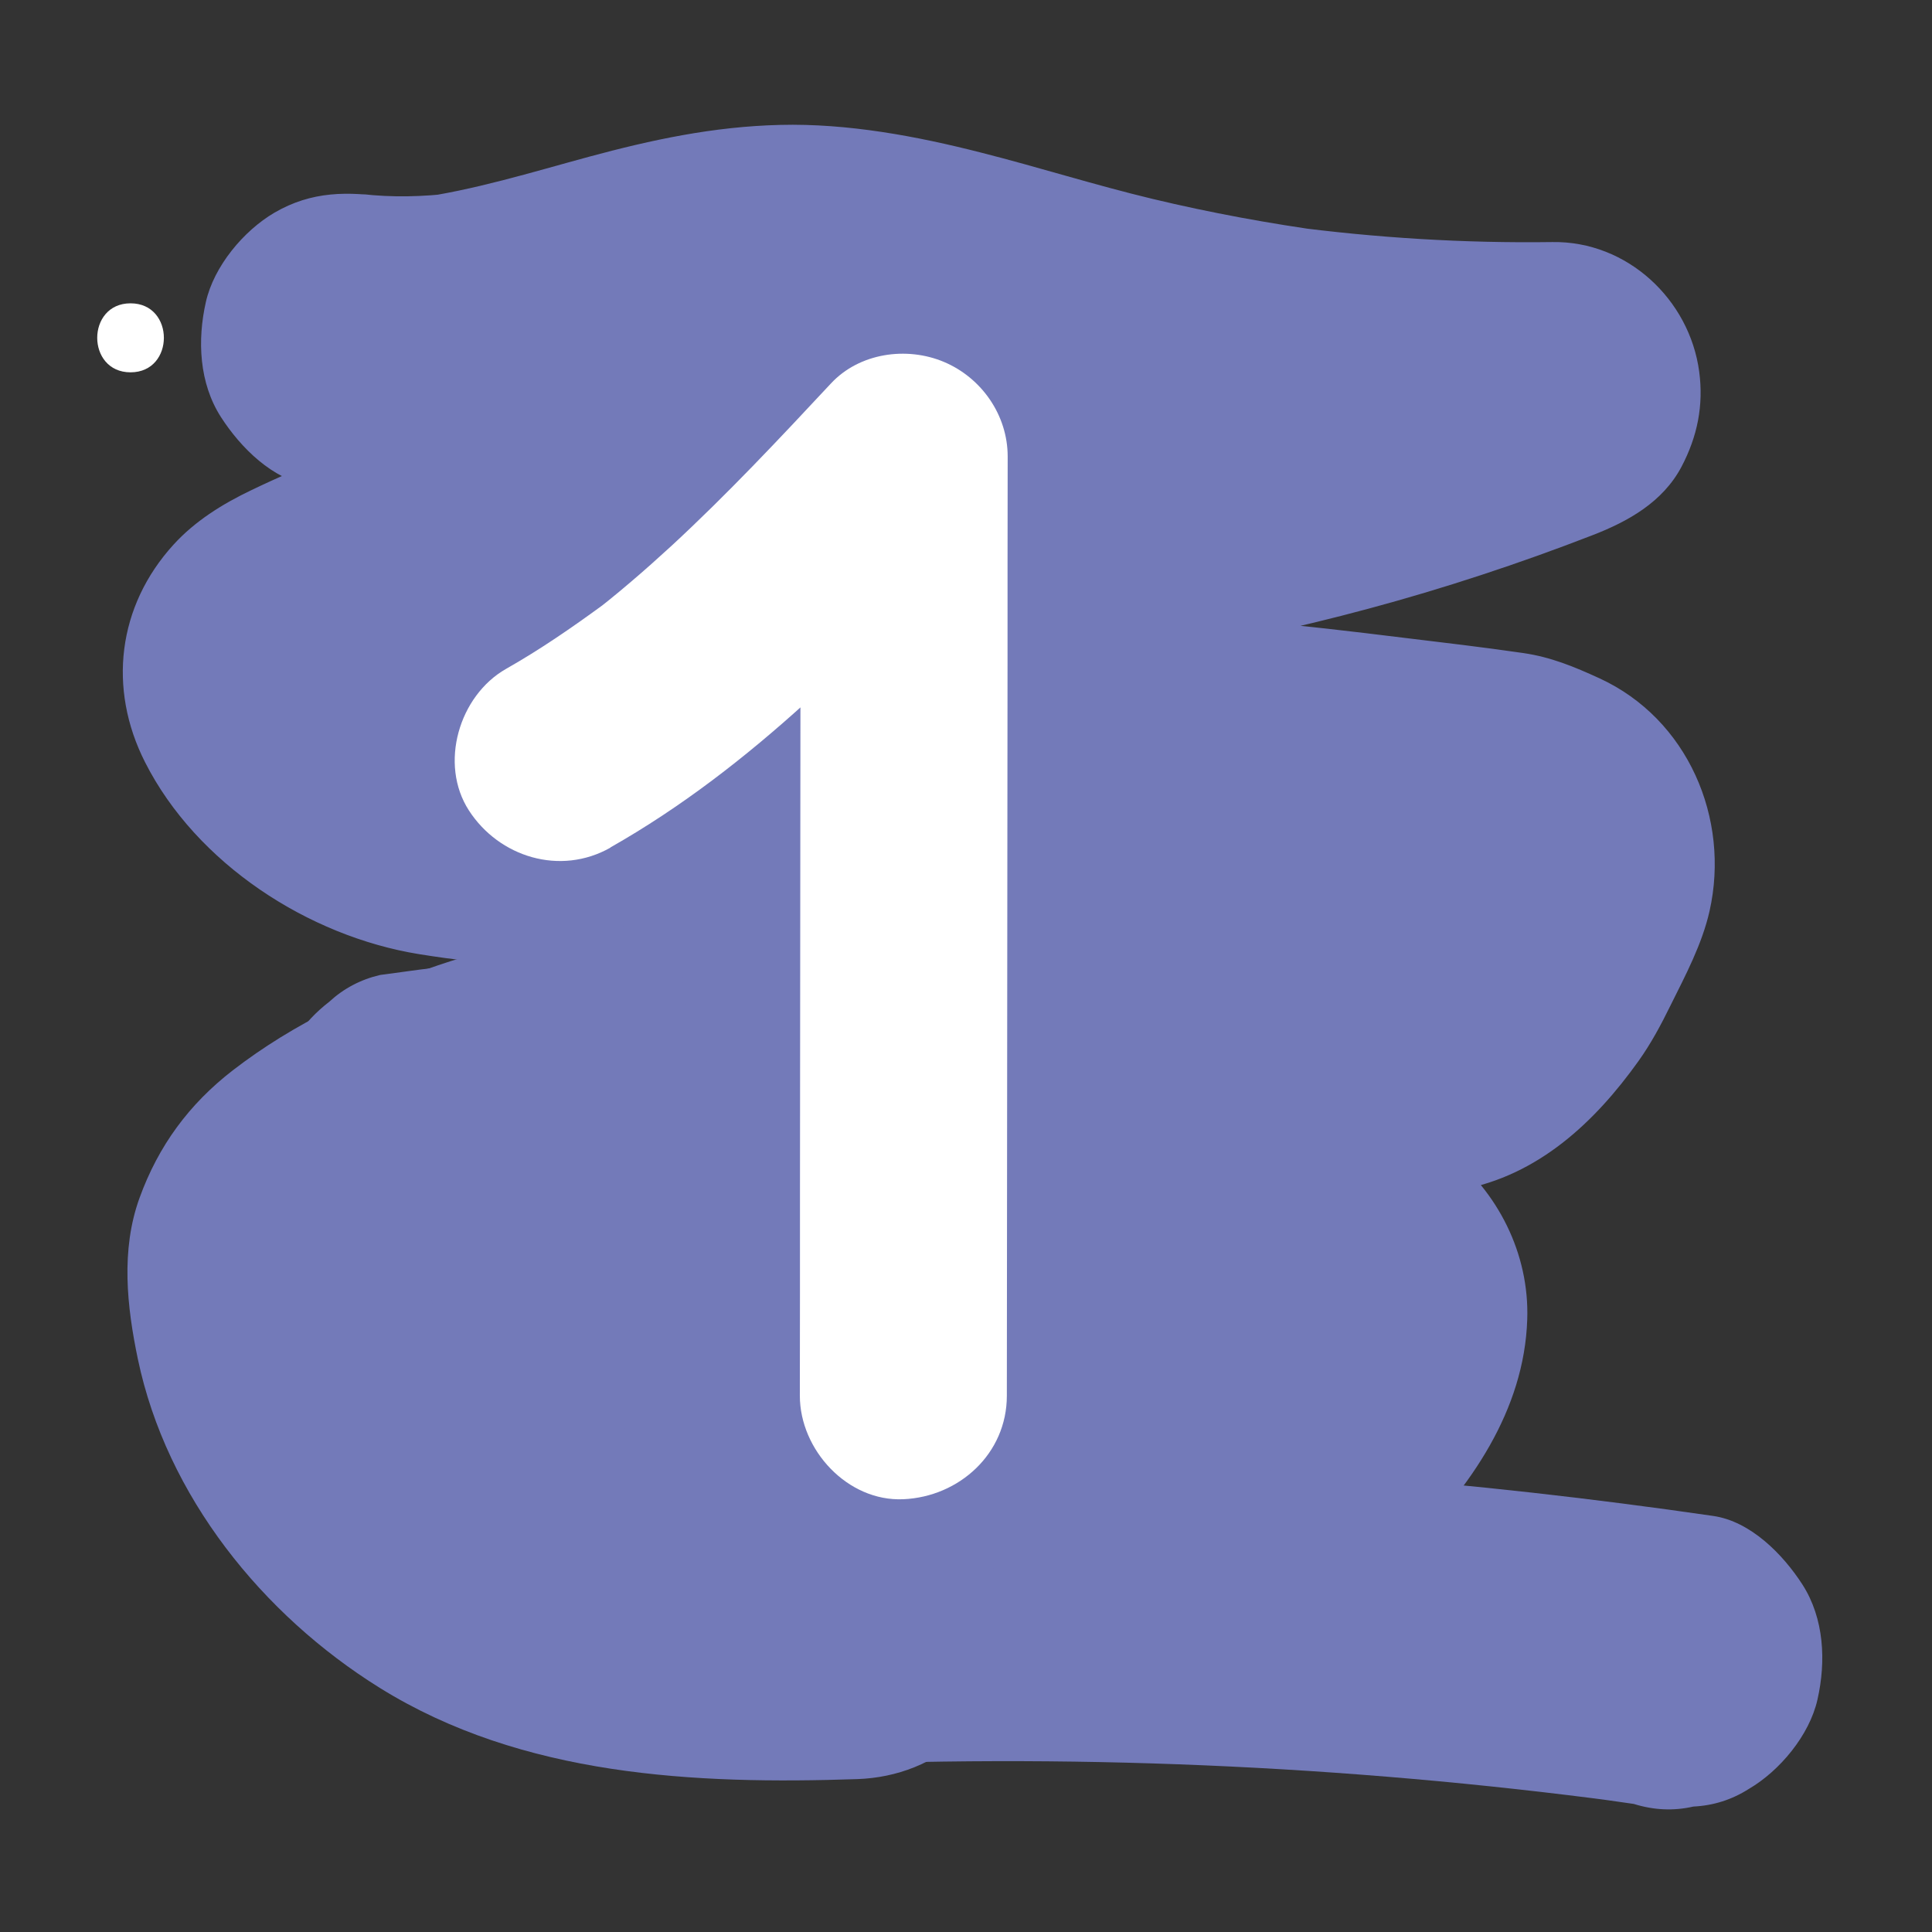 <?xml version="1.0" encoding="UTF-8"?>
<svg id="Layer_1" xmlns="http://www.w3.org/2000/svg" version="1.1" viewBox="0 0 140 140">
  <rect x="0" y="0" width="140" height="140" fill="#333333" stroke="none"/>
  <!-- Generator: Adobe Illustrator 29.1.0, SVG Export Plug-In . SVG Version: 2.1.0 Build 142)  -->
  <defs>
    <style>
      .st0 {
        fill: #fff;
      }

      .st1 {
        fill: #737ab9;
      }
    </style>
  </defs>
  <path class="st1" d="M22.48,35.19c3.21.51,6.33.88,9.57.54s6.54-.88,9.75-1.69c4.8-1.22,9.51-2.81,14.43-3.48l-2.88.39c2.85-.35,5.67-.3,8.51.07l-2.88-.39c4.19.6,8.25,1.79,12.31,2.94s8.49,2.25,12.82,3.06c9.35,1.74,18.87,2.68,28.38,2.56-.96-7.09-1.92-14.17-2.88-21.26-11.64,4.5-23.77,7.65-36.14,9.32l2.88-.39c-15.3,2.03-31.07.55-46.15,4.25-4.15,1.02-8.17,2.57-12.01,4.42-2.07.99-4.05,2.22-5.61,3.93-4.06,4.45-4.78,10.43-2.07,15.77,3.72,7.35,11.83,12.61,19.85,13.91,2.56.41,5.1.73,7.69.64,3.03-.1,6.06-.56,9.04-1.08,4.45-.76,8.82-1.83,13.3-2.44l-2.88.39c16.66-2.19,33.42-.12,49.98,1.97l-2.88-.39c1.02.14,2.01.37,2.97.75l-2.59-1.09c.56.25,1.08.54,1.57.91l-2.19-1.69c.23.2.43.39.62.61l-1.69-2.19c.24.32.43.63.6,1l-1.09-2.59c.11.3.17.58.23.9l-.39-2.88c.04.42.02.8-.03,1.21l.39-2.88c-.12.59-.3,1.13-.53,1.69l1.09-2.59c-1.11,2.5-2.32,5.01-3.98,7.19l1.69-2.19c-.61.76-1.27,1.45-2.03,2.06l2.19-1.69c-.61.46-1.24.83-1.94,1.14l2.59-1.09c-.78.3-1.55.49-2.38.61l2.88-.39c-1.39.14-2.76.05-4.15-.12l2.88.39c-5.01-.7-9.93-1.63-15.01-1.5-4.46.11-8.89.7-13.31,1.24-9.08,1.11-18.15,2.23-27.23,3.34-5.12.63-10.23,1.25-15.35,1.88l-2.88.39c-1.41.33-2.64.98-3.68,1.94-1.94,1.5-3.06,3.28-3.88,5.62-1,2.86-.96,6.68,0,9.55s2.55,5.87,4.89,7.94c2.48,2.19,5.52,3.93,8.81,4.52,2.69.49,5.36.66,8.08.74,9.26.29,18.4.22,27.56-1.32,4.56-.76,8.94-2.39,13.52-3.05l-2.88.39c1.52-.19,3.02-.23,4.54-.07l-2.88-.39c2.09.28,4.08.91,6.02,1.73l-2.59-1.09c2.61,1.14,5.48,2.42,7.76,4.15l-2.19-1.69c.3.26.55.52.8.83l-1.69-2.19c.15.21.28.43.39.66l-1.09-2.59c.14.35.24.67.32,1.05l-.39-2.88c.06.5.07.97.03,1.48l.39-2.88c-.12.79-.34,1.51-.63,2.25l1.09-2.59c-.49,1.09-1.12,2.08-1.85,3.03l1.69-2.19c-1.77,2.26-3.78,4.29-6.03,6.07l2.19-1.69c-2.19,1.69-4.56,3.1-7.11,4.18l2.59-1.09c-2.33.96-4.74,1.6-7.24,1.97l2.88-.39c-4.1.54-8.27.42-12.37-.11l2.88.39c-3.77-.52-7.45-1.45-10.97-2.91l2.59,1.09c-2.55-1.09-4.96-2.45-7.17-4.13l2.19,1.69c-1.85-1.45-3.51-3.09-4.95-4.94l1.69,2.19c-1.11-1.47-2.06-3.03-2.87-4.69-1.13-2.33-4.04-4.31-6.47-4.97-2.59-.71-6.04-.39-8.34,1.09s-4.34,3.71-4.97,6.47c-.67,2.96-.24,5.6,1.09,8.34,7.88,16.22,27.31,23.28,44.41,22.45,6.08-.3,11.53-1.66,17.02-4.22,4.16-1.94,8.02-4.86,11.27-8.08,4.54-4.5,8.47-10.1,8.68-16.71.16-4.75-2.13-9.27-5.84-12.14-2.04-1.58-4.26-2.78-6.57-3.93-2.9-1.45-5.96-2.87-9.14-3.58-4.27-.95-8.01-.85-12.27-.21-2.53.38-4.98,1.1-7.45,1.75-2.63.69-5.28,1.21-7.97,1.59l2.88-.39c-4.53.6-9.09.79-13.65.79s-8.9.07-13.27-.41l2.88.39c-.98-.13-1.91-.34-2.84-.68l2.59,1.09c-.63-.27-1.21-.58-1.77-.98l2.19,1.69c-.45-.36-.84-.75-1.2-1.2l1.69,2.19c-.36-.48-.65-.97-.91-1.51l1.09,2.59c-.23-.55-.4-1.1-.51-1.69l.39,2.88c-.08-.59-.09-1.15,0-1.75l-.39,2.88c.07-.36.15-.68.27-1.02l-10.44,7.95c8.25-1.01,16.5-2.02,24.75-3.04s16.55-2.17,24.85-3.01c4.58-.46,9.18-.65,13.75-.06l-2.88-.39c2.52.36,5.01.82,7.54,1.13s4.85.15,7.43-.32c5.59-1.03,9.69-4.88,12.86-9.32.9-1.26,1.64-2.64,2.32-4.03,1.09-2.19,2.29-4.45,2.83-6.84,1.51-6.71-1.58-13.92-7.96-16.86-1.87-.86-3.55-1.55-5.55-1.84-2.89-.42-5.79-.76-8.69-1.11-3.72-.46-7.44-.89-11.17-1.24-7.75-.74-15.54-1.17-23.32-.84-5.17.22-10.33.81-15.44,1.66-4.27.71-8.48,1.78-12.77,2.37l2.88-.39c-2.75.35-5.51.48-8.26.13l2.88.39c-1.88-.27-3.69-.76-5.44-1.49l2.59,1.09c-1.43-.63-2.76-1.4-4-2.35l2.19,1.69c-1.06-.85-2-1.79-2.84-2.85l1.69,2.19c-.55-.73-1.06-1.47-1.45-2.3l1.09,2.59c-.11-.26-.18-.52-.22-.8l.39,2.88c-.02-.23-.01-.46.03-.68l-.39,2.88c.04-.22.11-.42.21-.62l-1.09,2.59c.1-.2.22-.38.35-.55l-1.69,2.19c.23-.26.45-.49.72-.71l-2.19,1.69c1.4-1.06,3.1-1.75,4.71-2.43l-2.59,1.09c4.56-1.89,9.34-3.01,14.22-3.69l-2.88.39c9.15-1.23,18.41-.96,27.6-1.66,10.66-.81,21.31-2.53,31.63-5.31,5.51-1.48,10.94-3.27,16.26-5.33,2.59-1,5.11-2.4,6.47-4.97,1.15-2.19,1.61-4.44,1.28-6.9-.7-5.21-5.21-9.46-10.63-9.38-6.39.09-12.77-.3-19.11-1.14l2.88.39c-4.29-.59-8.55-1.37-12.76-2.38s-8.23-2.29-12.37-3.34c-4.73-1.21-9.71-2.14-14.6-2.02s-9.34,1.09-13.83,2.3c-4.21,1.14-8.38,2.44-12.71,3.03l2.88-.39c-2.23.27-4.45.33-6.69.07l2.88.39c-.28-.04-.56-.08-.84-.13-2.97-.48-5.65-.48-8.34,1.09-2.24,1.31-4.39,3.89-4.97,6.47-.63,2.77-.49,5.88,1.09,8.34,1.43,2.22,3.74,4.54,6.47,4.97h0Z"/>
  <path class="st1" d="M82.17,77.11c-7.67-.22-14.28,5.33-17.55,11.92-1.41,2.85-2.45,5.82-3.29,8.87-.66,2.4-1.28,4.8-2.22,7.11l1.09-2.59c-.54,1.28-1.18,2.5-1.98,3.63-1.54,2.18-1.77,5.86-1.09,8.34s2.63,5.23,4.97,6.47c2.51,1.33,5.55,1.99,8.34,1.09s4.76-2.56,6.47-4.97c3.9-5.53,4.43-12.36,6.95-18.44l-1.09,2.59c.63-1.45,1.39-2.83,2.34-4.1l-1.69,2.19c.63-.8,1.32-1.53,2.11-2.17l-2.19,1.69c.51-.38,1.03-.7,1.61-.96l-2.59,1.09c.57-.23,1.14-.39,1.76-.47l-2.88.39c.31-.03.61-.03.93-.02,2.72.08,5.75-1.26,7.65-3.17s3.29-4.96,3.17-7.65c-.27-6-4.75-10.65-10.82-10.82h0v-.02Z"/>
  <path class="st1" d="M57.04,127.92c2.77,0,5.69-1.21,7.65-3.17s3.29-4.96,3.17-7.65c-.26-5.86-4.76-10.82-10.82-10.82-2.77,0-5.69,1.21-7.65,3.17s-3.29,4.96-3.17,7.65c.26,5.86,4.76,10.82,10.82,10.82h0Z"/>
  <path class="st1" d="M57.04,128c20.14-.96,40.34-.1,60.33,2.56l-2.88-.39c1.3.18,2.6.36,3.9.55,1.44.45,2.88.52,4.32.19,1.44-.07,2.78-.49,4.02-1.28,2.24-1.31,4.39-3.89,4.97-6.47.63-2.77.49-5.88-1.09-8.34-1.42-2.2-3.76-4.58-6.47-4.97-17.44-2.53-34.99-3.96-52.62-3.88-4.83.02-9.66.16-14.49.39-2.86.14-5.6,1.11-7.65,3.17-1.88,1.88-3.29,4.96-3.17,7.65s1.04,5.7,3.17,7.65,4.77,3.31,7.65,3.17h0Z"/>
  <path class="st1" d="M62.18,107.26c-5.04.17-10.08.24-15.09-.41l2.88.39c-3.45-.48-6.84-1.3-10.06-2.64l2.59,1.09c-2.37-1.02-4.58-2.33-6.62-3.91l2.19,1.69c-1.9-1.5-3.6-3.2-5.09-5.11l1.69,2.19c-1.35-1.77-2.47-3.67-3.37-5.71l1.09,2.59c-.81-1.92-1.39-3.91-1.72-5.96l.39,2.88c-.14-1.04-.18-2.04-.07-3.09l-.39,2.88c.09-.54.22-1.05.41-1.57l-1.09,2.59c.29-.68.65-1.29,1.09-1.88l-1.69,2.19c.54-.65,1.13-1.22,1.79-1.75l-2.19,1.69c2.4-1.85,5.18-3.25,7.95-4.44l-2.59,1.09c4.12-1.72,8.43-2.85,12.85-3.47l-2.88.39c6.15-.82,12.34-.64,18.47.16l-2.88-.39c9.36,1.27,18.45,3.9,27.5,6.54,2.67.78,5.95.31,8.34-1.09,2.24-1.31,4.39-3.89,4.97-6.47,1.32-5.79-1.74-11.62-7.56-13.31-10.49-3.06-20.92-5.83-31.8-7.11-9.79-1.14-20.17-.54-29.55,2.64-5.3,1.8-10.43,4.18-14.87,7.61-3.17,2.45-5.39,5.47-6.76,9.25s-.91,7.89-.12,11.67c2.08,9.94,9.03,18.54,17.53,23.83,10.31,6.41,22.82,7.01,34.62,6.61,2.83-.1,5.62-1.14,7.65-3.17,1.88-1.88,3.29-4.96,3.17-7.65s-1.04-5.7-3.17-7.65-4.76-3.27-7.65-3.17h0l.04-.02Z"/>
  <path class="st1" d="M60.3,82.07c2.77,0,5.69-1.21,7.65-3.17s3.29-4.96,3.17-7.65c-.26-5.86-4.76-10.82-10.82-10.82-2.77,0-5.69,1.21-7.65,3.17s-3.29,4.96-3.17,7.65c.26,5.86,4.76,10.82,10.82,10.82h0Z"/>
  <path class="st1" d="M81.72,111.19c2.77,0,5.69-1.21,7.65-3.17s3.29-4.96,3.17-7.65c-.26-5.86-4.76-10.82-10.82-10.82-2.77,0-5.69,1.21-7.65,3.17s-3.29,4.96-3.17,7.65c.26,5.86,4.76,10.82,10.82,10.82h0Z"/>
  <path class="st1" d="M55.59,111.4c2.77,0,5.69-1.21,7.65-3.17,1.96-1.96,3.29-4.96,3.17-7.65-.26-5.86-4.76-10.82-10.82-10.82-2.77,0-5.69,1.21-7.65,3.17s-3.29,4.96-3.17,7.65c.26,5.86,4.76,10.82,10.82,10.82h0Z"/>
  <path class="st1" d="M51.97,57.57c3.52-3.33,7.19-6.49,11.02-9.46l-2.19,1.69c2.62-2.02,5.35-3.93,7.78-6.18,1.18-1.09,2.18-2.29,3.16-3.56s1.98-2.58,2.67-4.1c.79-1.24,1.22-2.58,1.28-4.02.32-1.44.26-2.88-.19-4.32-.69-2.51-2.63-5.23-4.97-6.47-2.51-1.33-5.55-1.99-8.34-1.09-2.52.82-5.32,2.46-6.47,4.97-.49,1.08-1.1,2.07-1.83,3l1.69-2.19c-1.57,1.96-3.49,3.56-5.47,5.09l2.19-1.69c-5.39,4.15-10.7,8.33-15.65,13.02-1.98,1.88-3.17,4.95-3.17,7.65s1.18,5.82,3.17,7.65,4.77,3.3,7.65,3.17,5.51-1.14,7.65-3.17h.02Z"/>
  <path class="st1" d="M57.96,22.41c-3.3,3.45-6.1,7.34-9.01,11.11l1.69-2.19c-2.68,3.47-5.48,6.83-8.96,9.53l2.19-1.69c-1.7,1.28-3.51,2.37-5.47,3.2l2.59-1.09c-1.46.58-2.96,1-4.52,1.21l2.88-.39c-.52.06-1.04.1-1.57.12-2.84.1-5.62,1.14-7.65,3.17-1.88,1.88-3.29,4.96-3.17,7.65s1.04,5.7,3.17,7.65,4.76,3.28,7.65,3.17c4.31-.16,7.83-1.19,11.73-2.88,3.06-1.33,5.69-3.34,8.27-5.44,4.76-3.89,8.31-9.09,12.03-13.91l-1.69,2.19c1.63-2.11,3.3-4.18,5.15-6.1,1.95-2.04,3.17-4.81,3.17-7.65,0-2.65-1.18-5.82-3.17-7.65s-4.77-3.3-7.65-3.17-5.64,1.07-7.65,3.17h0Z"/>
  <path class="st0" d="M9.46,26.98c3.22,0,3.22-5,0-5s-3.22,5,0,5h0Z"/>
  <path class="st0" d="M44.23,61.41c10.3-5.84,18.58-14.46,26.59-23.03l-12.8-5.3c-.02,17.64-.03,35.27-.05,52.91,0,5.05,0,10.1-.01,15.15,0,3.92,3.45,7.68,7.5,7.5s7.5-3.3,7.5-7.5c.02-17.64.03-35.27.05-52.91,0-5.05,0-10.1.01-15.15,0-3-1.89-5.7-4.61-6.85s-6.14-.65-8.19,1.55c-3.76,4.03-7.53,8.05-11.58,11.79-.96.88-1.93,1.75-2.92,2.59-.55.47-1.1.93-1.66,1.38-.22.18-.45.36-.68.54-1.19.95,1.05-.78.32-.25-2.27,1.66-4.58,3.25-7.03,4.64-3.41,1.94-4.87,6.89-2.69,10.26s6.61,4.76,10.26,2.69h0Z"/>
</svg>